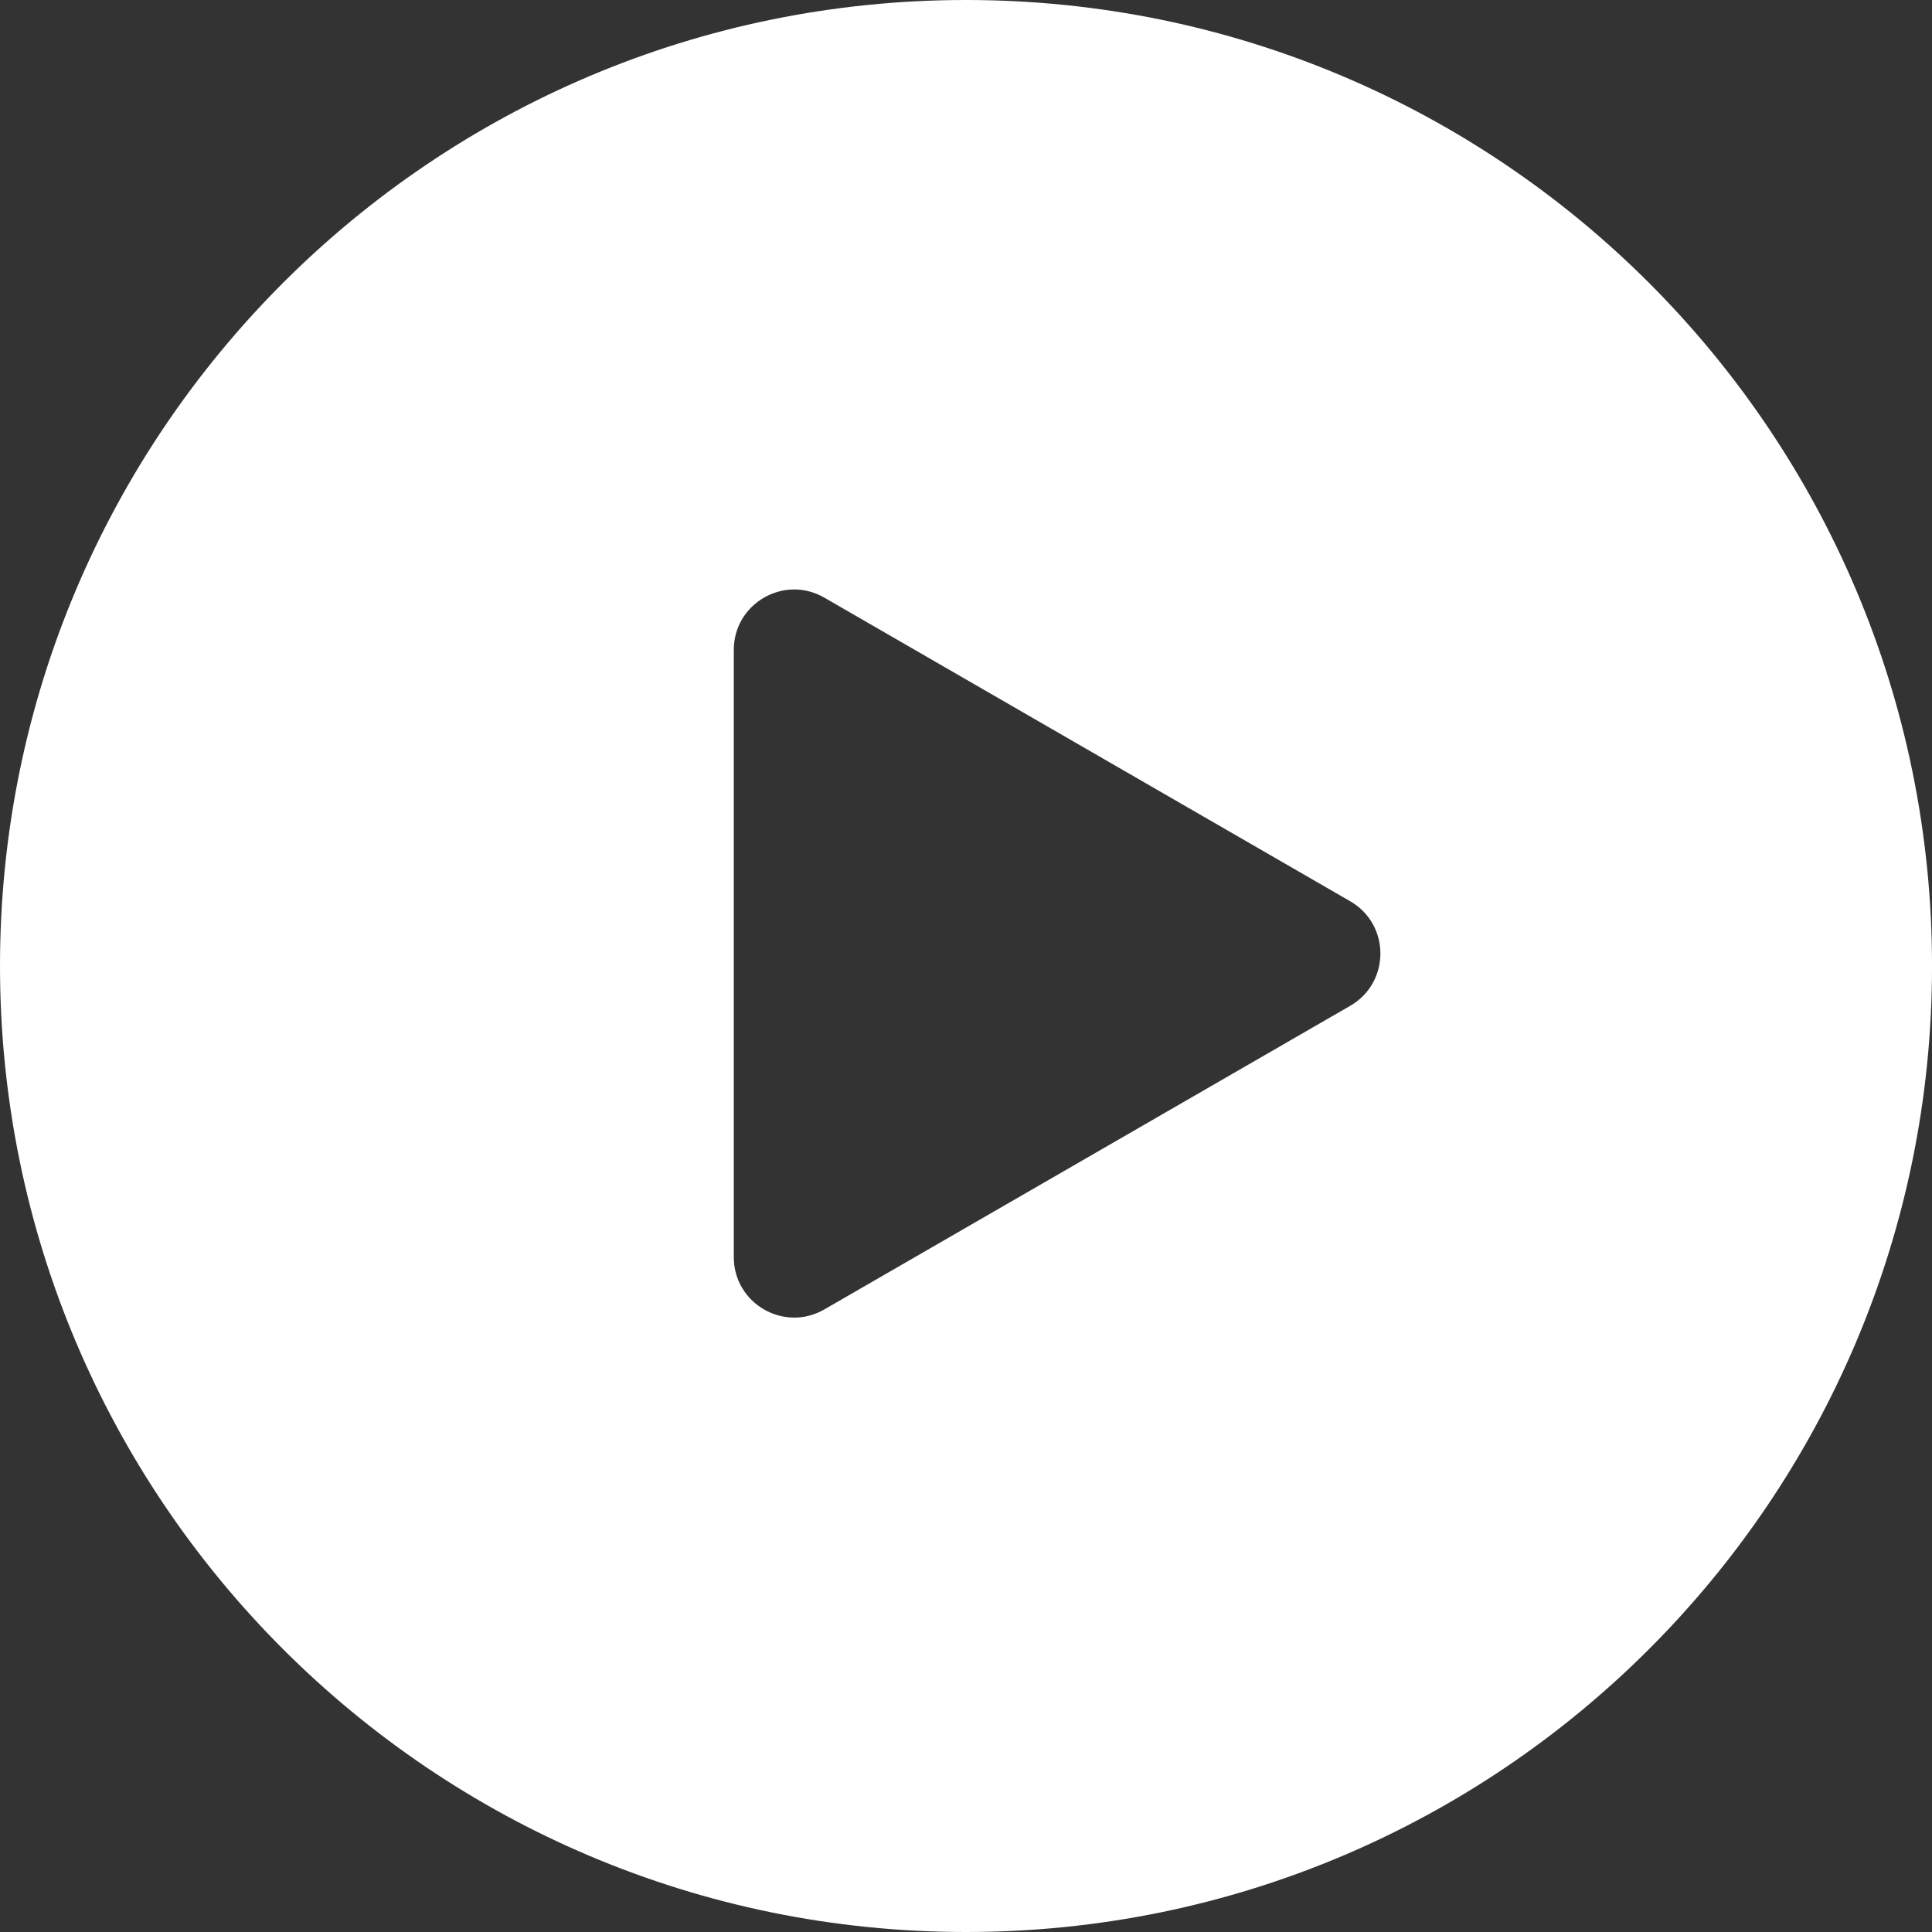 <svg width="64" height="64" viewBox="0 0 64 64" fill="none" xmlns="http://www.w3.org/2000/svg">
<rect x="0" y="0" width="64" height="64" fill="#333333" stroke="none"/>
<path d="M32.001 0C49.674 0 64.001 14.327 64.001 32C64.001 49.673 49.674 64 32.001 64C14.328 64 0 49.673 0 32C0 14.327 14.328 0 32.001 0ZM27.308 19.798C25.974 19.028 24.308 19.99 24.308 21.529V41.645C24.308 43.184 25.974 44.146 27.308 43.376L44.727 33.319C46.061 32.55 46.061 30.624 44.727 29.855L27.308 19.798Z" fill="white"/>
</svg>
